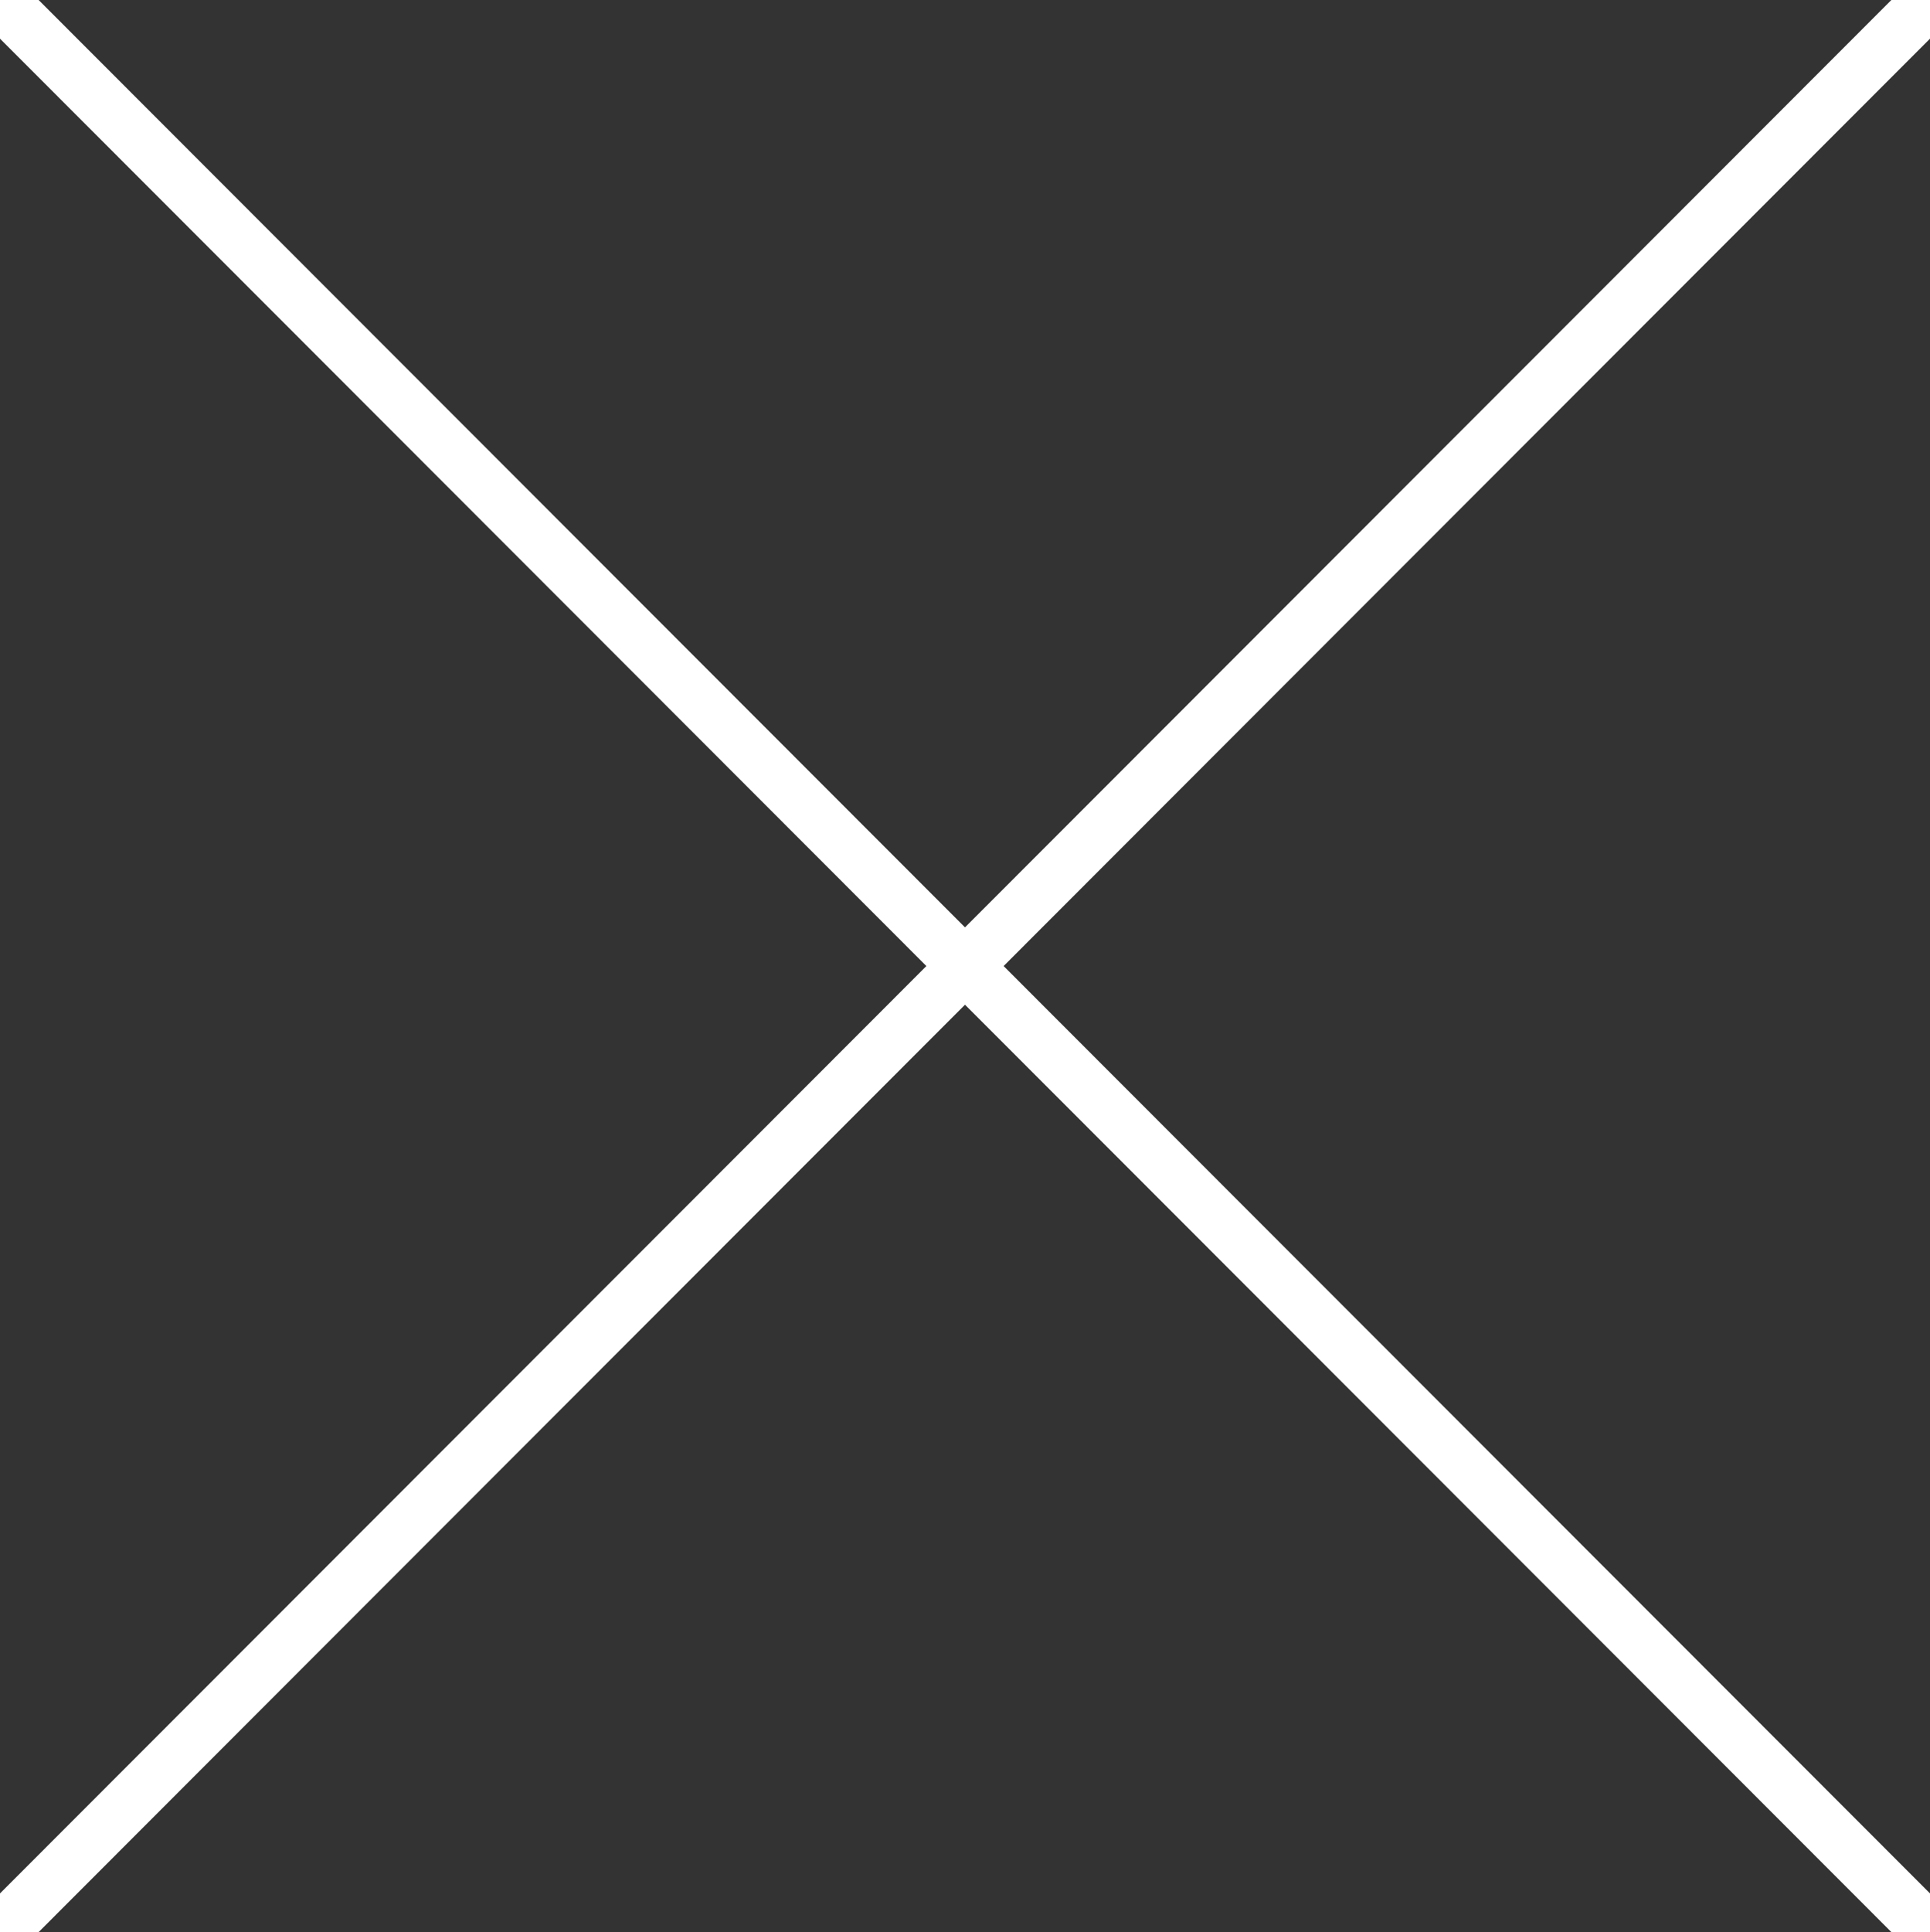 <svg id="Ebene_1" data-name="Ebene 1" xmlns="http://www.w3.org/2000/svg" viewBox="0 0 35.32 35.35"><rect x="0" y="0" width="35.32" height="35.35" fill="#333333" stroke="none"/><defs><style>.cls-1{fill:#fff;stroke:#fff;stroke-miterlimit:10;}</style></defs><title>pfeilwZeichenfläche 1</title><line class="cls-1" x2="35.32" y2="35.35"/><line class="cls-1" y1="35.35" x2="35.32"/></svg>